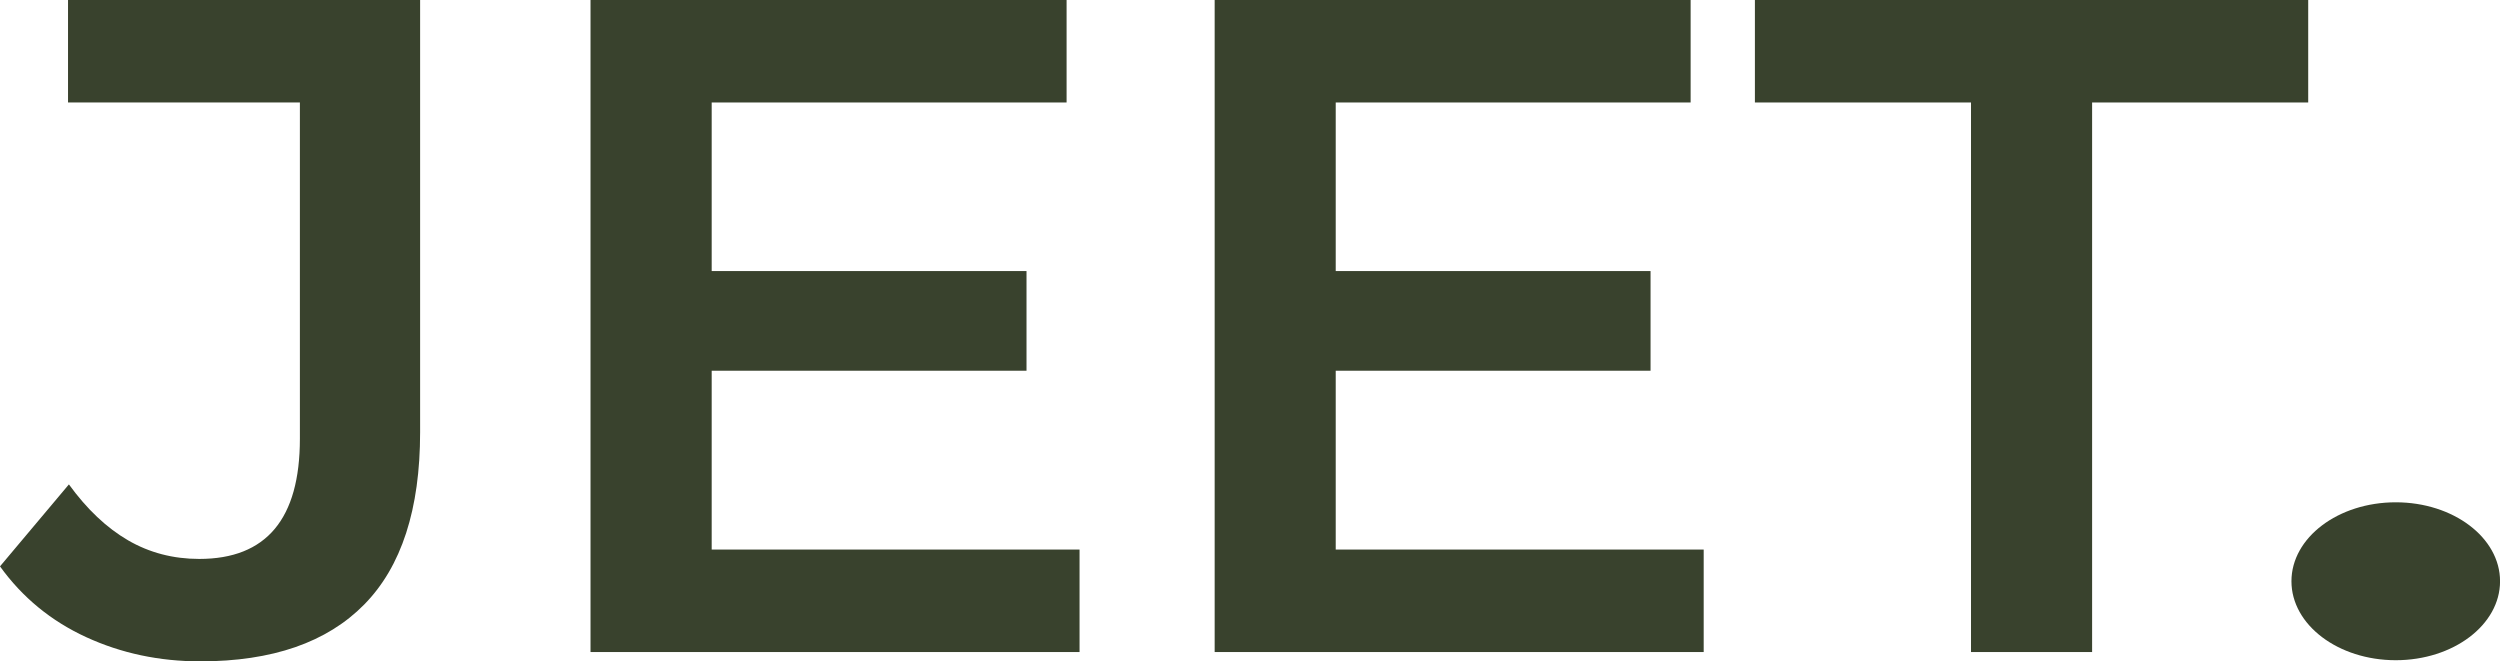 <svg viewBox="0 0 480.34 127.07" xmlns="http://www.w3.org/2000/svg" data-name="Layer 2" id="Layer_2">
  <defs>
    <style>
      .cls-1 {
        fill: #39422d;
      }
    </style>
  </defs>
  <g data-name="Layer 1" id="Layer_1-2">
    <g>
      <path d="M38.48,127.07c-7.87,0-15.18-1.55-21.92-4.65-6.74-3.1-12.26-7.63-16.56-13.6l13.24-15.75c3.46,4.77,7.25,8.35,11.36,10.74,4.12,2.39,8.68,3.58,13.69,3.58,12.89,0,19.33-7.7,19.33-23.09V19.69H13.07V0h67.65v83.04c0,14.8-3.58,25.83-10.74,33.11-7.16,7.28-17.66,10.92-31.5,10.92Z" class="cls-1"></path>
      <polygon points="207.42 105.59 207.42 125.28 113.46 125.28 113.46 0 204.93 0 204.93 19.69 136.74 19.69 136.74 52.08 197.23 52.08 197.23 71.23 136.74 71.23 136.74 105.59 207.42 105.59" class="cls-1"></polygon>
      <polygon points="327.34 105.59 327.34 125.28 233.38 125.28 233.38 0 324.83 0 324.83 19.69 256.64 19.69 256.64 52.08 317.13 52.08 317.13 71.23 256.64 71.23 256.64 105.59 327.34 105.59" class="cls-1"></polygon>
      <path d="M378.7,125.28V19.69h-41.52V0h106.31v19.69h-41.52v105.59h-23.27Z" class="cls-1"></path>
      <ellipse ry="15.17" rx="20.04" cy="111.68" cx="460.31" class="cls-1"></ellipse>
    </g>
  </g>
</svg>